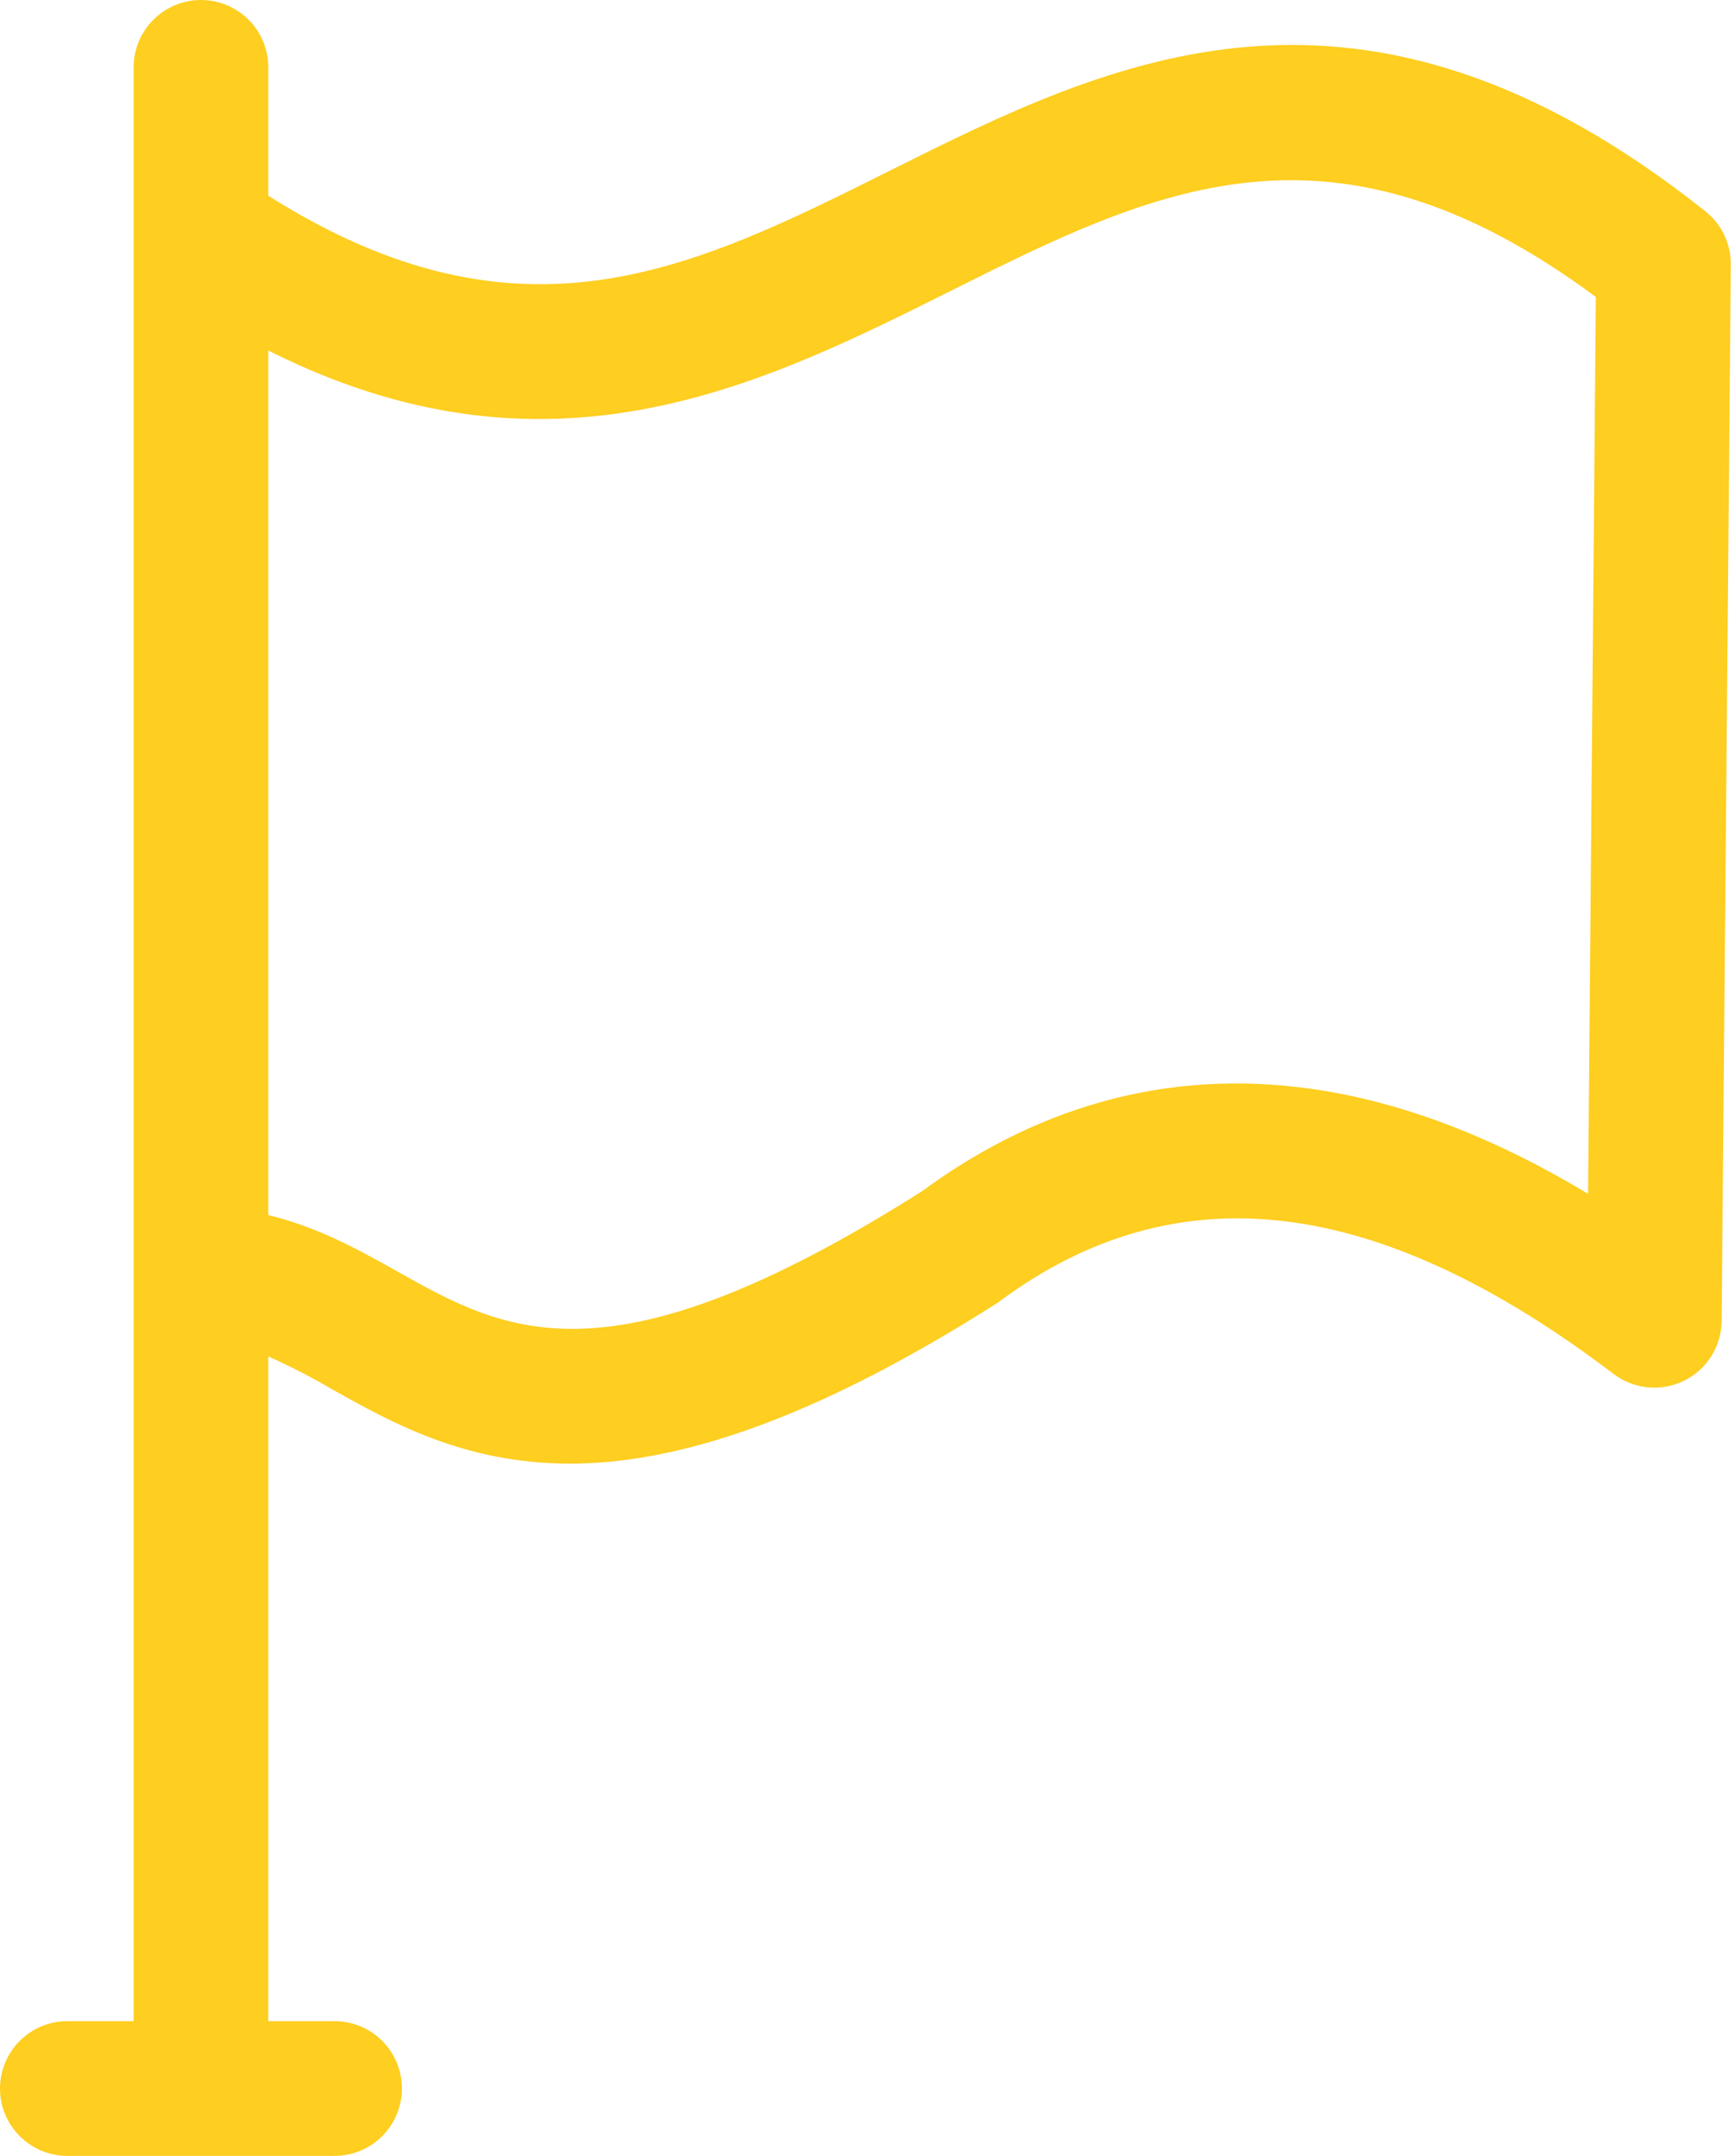 <svg width="62" height="77" viewBox="0 0 62 77" fill="none" xmlns="http://www.w3.org/2000/svg">
<path d="M60.94 7.545C48.573 -2.278 39.663 2.17 31.803 6.094C24.731 9.625 18.602 12.683 9.587 6.991V2.406C9.587 1.768 9.334 1.156 8.883 0.705C8.431 0.254 7.819 0 7.181 0C6.543 0 5.931 0.254 5.48 0.705C5.028 1.156 4.775 1.768 4.775 2.406V72.188H2.406C1.768 72.188 1.156 72.441 0.705 72.892C0.254 73.344 0 73.956 0 74.594C0 75.232 0.254 75.844 0.705 76.295C1.156 76.746 1.768 77 2.406 77H11.956C12.594 77 13.206 76.746 13.658 76.295C14.109 75.844 14.362 75.232 14.362 74.594C14.362 73.956 14.109 73.344 13.658 72.892C13.206 72.441 12.594 72.188 11.956 72.188H9.587V48.448C10.367 48.795 11.126 49.185 11.861 49.617C13.978 50.804 16.602 52.276 20.371 52.275C20.442 52.275 20.513 52.275 20.584 52.274C24.722 52.214 29.628 50.349 35.581 46.575C35.63 46.544 35.678 46.511 35.724 46.476C42.031 41.805 49.207 42.655 57.662 49.073C58.018 49.342 58.441 49.508 58.885 49.551C59.329 49.594 59.777 49.513 60.177 49.316C60.578 49.119 60.916 48.815 61.154 48.438C61.391 48.06 61.519 47.624 61.523 47.178L61.85 9.451C61.853 9.085 61.773 8.723 61.615 8.393C61.458 8.062 61.227 7.772 60.94 7.545ZM56.75 42.638C53.526 40.7 50.38 39.469 47.358 38.966C42.196 38.106 37.344 39.314 32.933 42.556C21.736 49.635 18.082 47.588 14.214 45.42C12.854 44.657 11.364 43.825 9.587 43.398V12.519C19.603 17.562 27.186 13.778 33.953 10.4C41.245 6.759 47.575 3.6 57.027 10.607L56.75 42.638Z" fill="#FECE20"/>
</svg>
